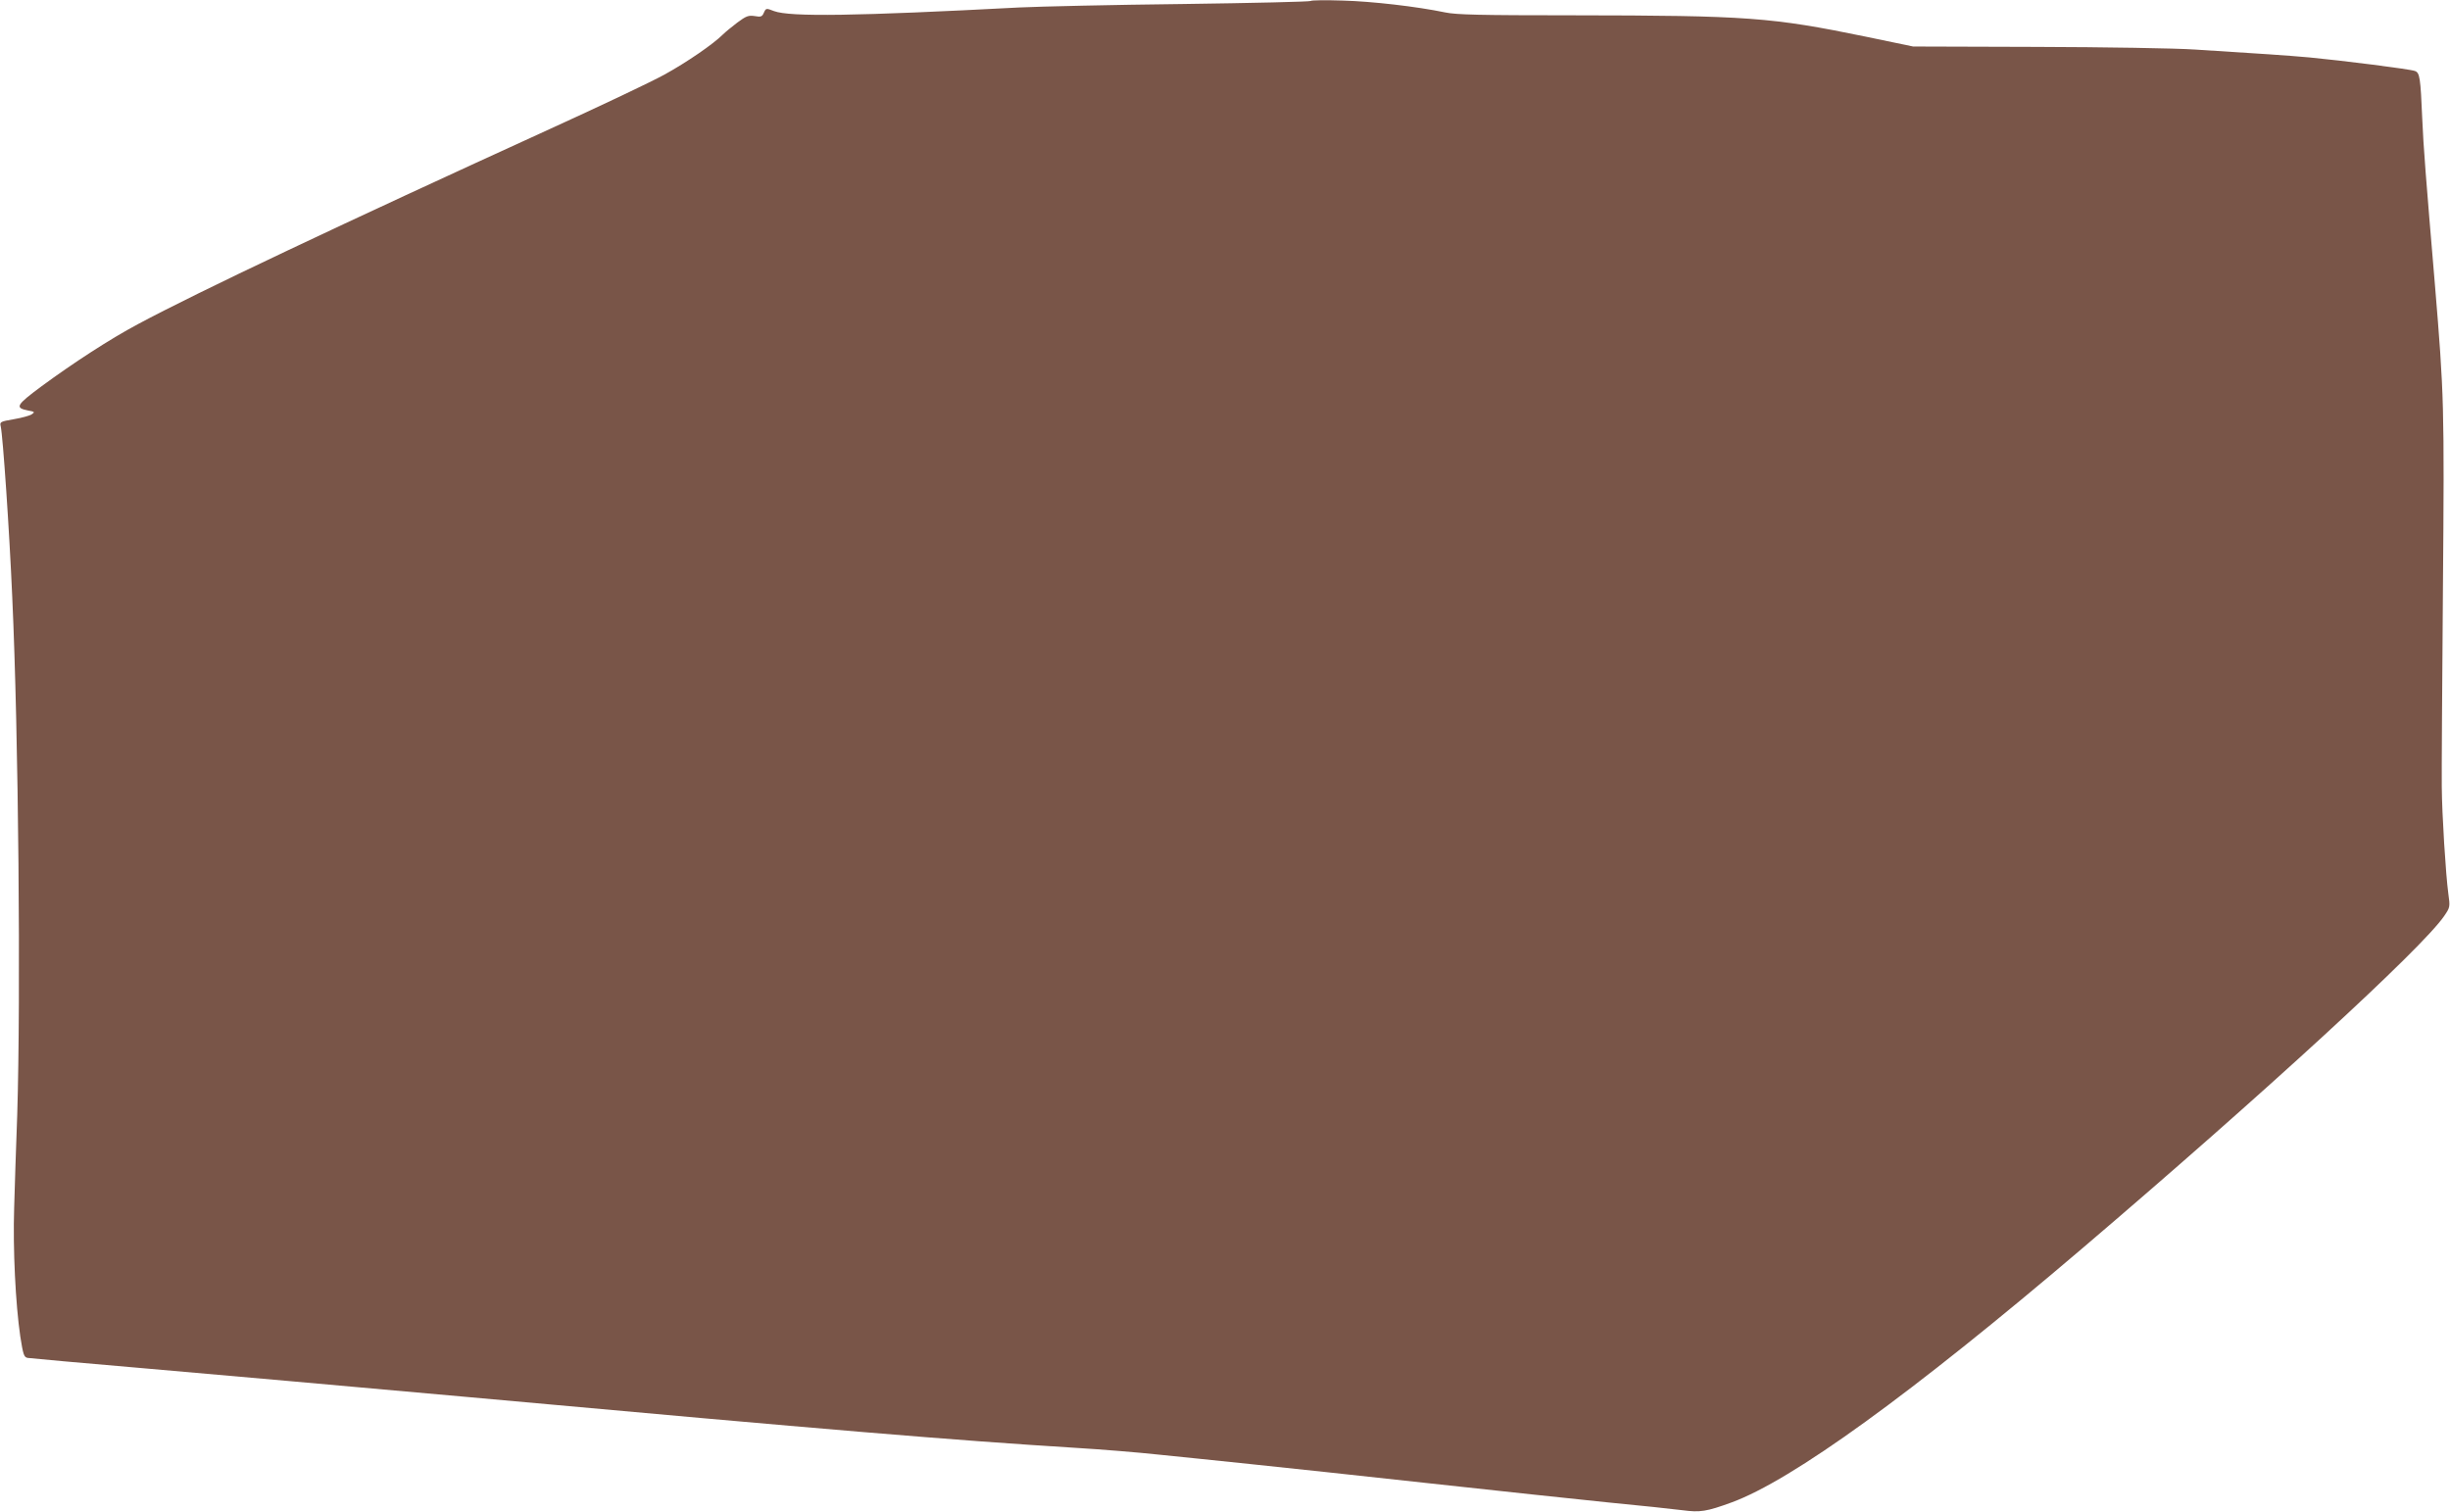 <?xml version="1.0" standalone="no"?>
<!DOCTYPE svg PUBLIC "-//W3C//DTD SVG 20010904//EN"
 "http://www.w3.org/TR/2001/REC-SVG-20010904/DTD/svg10.dtd">
<svg version="1.0" xmlns="http://www.w3.org/2000/svg"
 width="1280pt" height="790pt" viewBox="0 0 1280 790"
 preserveAspectRatio="xMidYMid meet">
<g transform="translate(0,790) scale(0.1,-0.1)"
fill="#795548" stroke="none">
<path d="M6848 7895 c-3 -4 -305 -11 -670 -16 -365 -4 -748 -13 -853 -18 -854
-45 -1198 -50 -1281 -19 -41 16 -42 16 -53 -8 -9 -21 -15 -24 -48 -18 -33 5
-45 0 -91 -34 -29 -22 -63 -50 -75 -62 -50 -50 -188 -145 -306 -210 -69 -38
-337 -165 -596 -283 -1091 -498 -1844 -854 -2155 -1021 -146 -78 -334 -200
-504 -325 -132 -98 -140 -112 -69 -126 34 -6 36 -8 20 -19 -9 -7 -51 -19 -93
-26 -74 -13 -76 -14 -70 -39 11 -48 45 -543 60 -891 33 -717 45 -2089 26
-2705 -6 -159 -13 -378 -16 -485 -7 -215 7 -502 32 -673 15 -95 19 -108 38
-112 11 -2 289 -27 616 -55 327 -28 1088 -96 1690 -150 1915 -174 2528 -225
3170 -265 135 -8 328 -24 430 -35 102 -10 320 -33 485 -50 165 -17 584 -62
930 -100 347 -38 767 -83 935 -100 168 -16 344 -35 391 -41 91 -12 125 -7 256
41 316 116 938 566 1828 1324 946 806 1779 1571 1894 1739 32 47 32 48 22 120
-13 95 -33 412 -34 557 -1 63 2 525 6 1025 8 975 6 1020 -42 1600 -47 556 -60
719 -66 865 -9 214 -13 240 -38 249 -25 10 -383 55 -552 71 -112 10 -258 20
-595 41 -102 7 -475 13 -830 14 l-645 2 -245 51 c-496 102 -619 111 -1532 112
-487 0 -610 3 -667 15 -149 31 -383 58 -536 62 -88 3 -163 2 -167 -2z"/>
</g>
</svg>
